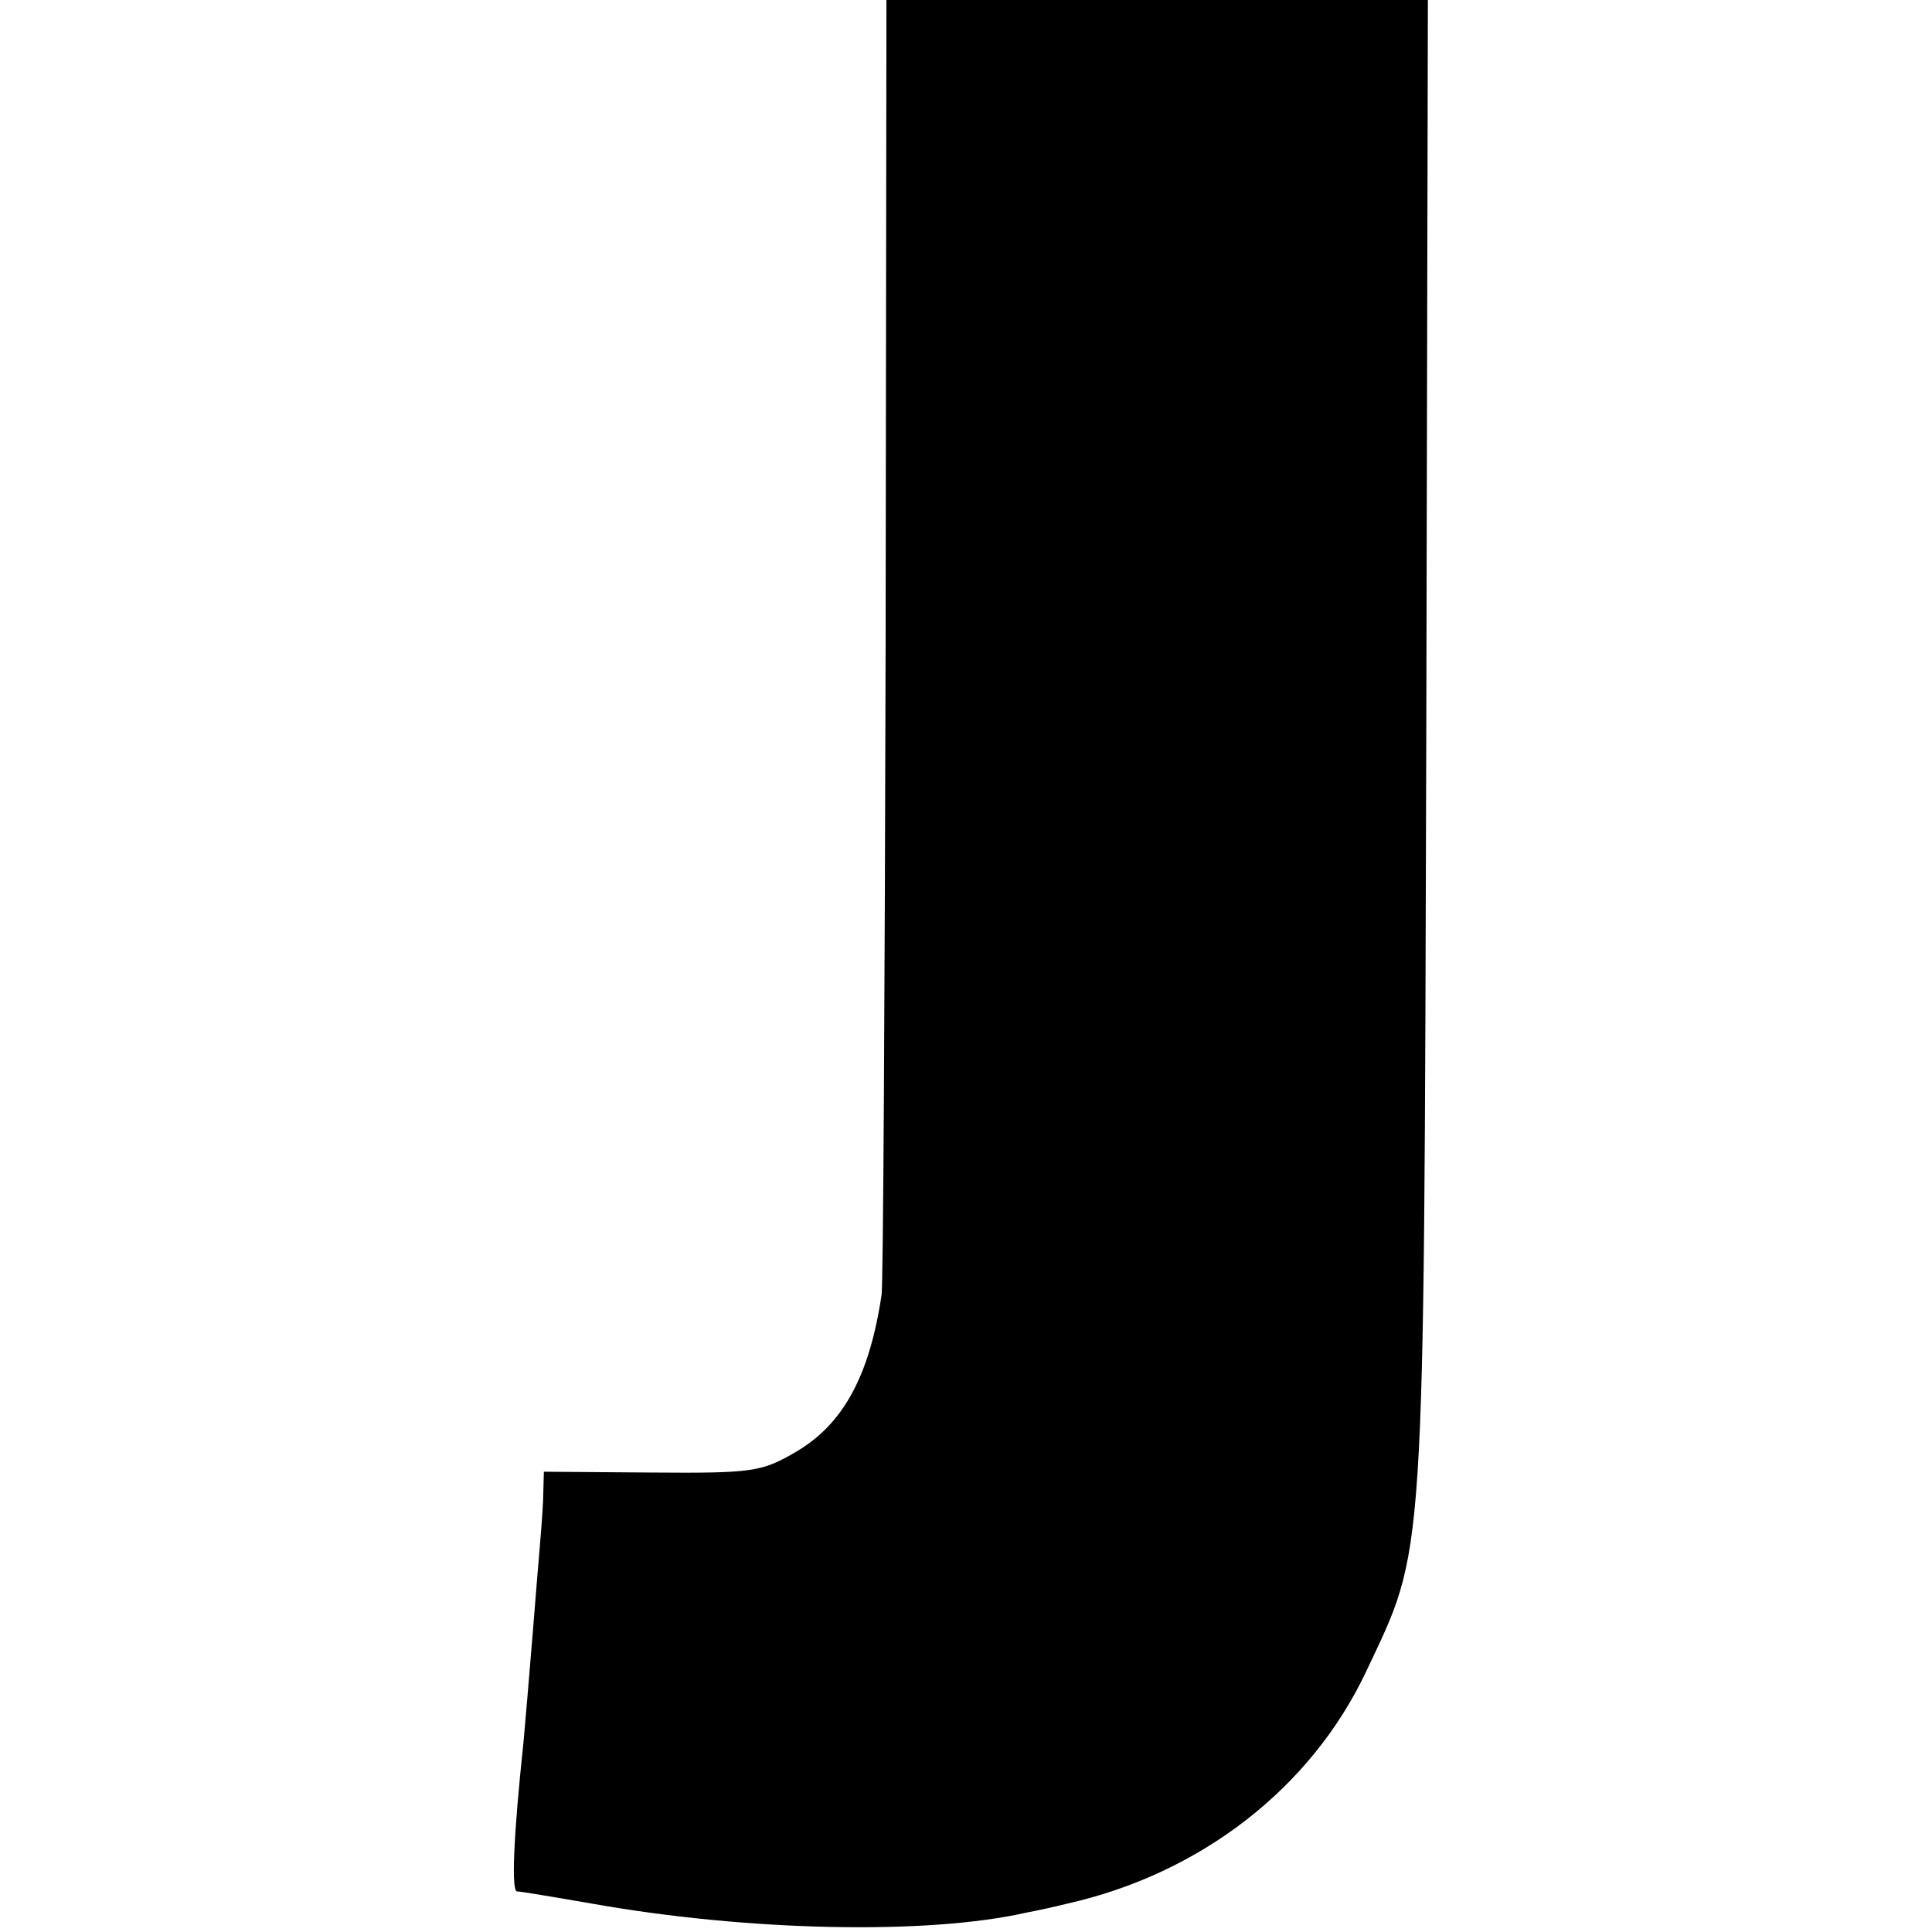 <?xml version="1.0" standalone="no"?>
<!DOCTYPE svg PUBLIC "-//W3C//DTD SVG 20010904//EN"
 "http://www.w3.org/TR/2001/REC-SVG-20010904/DTD/svg10.dtd">
<svg version="1.0" xmlns="http://www.w3.org/2000/svg"
 width="238pt" height="238pt" viewBox="0 0 238 238"
 preserveAspectRatio="xMidYMid meet">
<g transform="translate(0,238) scale(0.1,-0.1)"
fill="#000000" stroke="none">
<path d="M1091 1593 c-1 -434 -3 -797 -5 -808 -15 -101 -48 -161 -108 -195
-40 -23 -52 -25 -175 -24 l-133 1 -1 -36 c-1 -20 -3 -45 -4 -56 -1 -11 -5 -60
-9 -110 -4 -49 -9 -108 -11 -130 -13 -122 -15 -185 -8 -185 4 0 46 -7 92 -15
191 -34 413 -39 536 -11 11 2 34 7 50 11 164 37 300 142 368 286 73 155 71
117 74 1142 l2 917 -333 0 -334 0 -1 -787z"/>
</g>
</svg>
